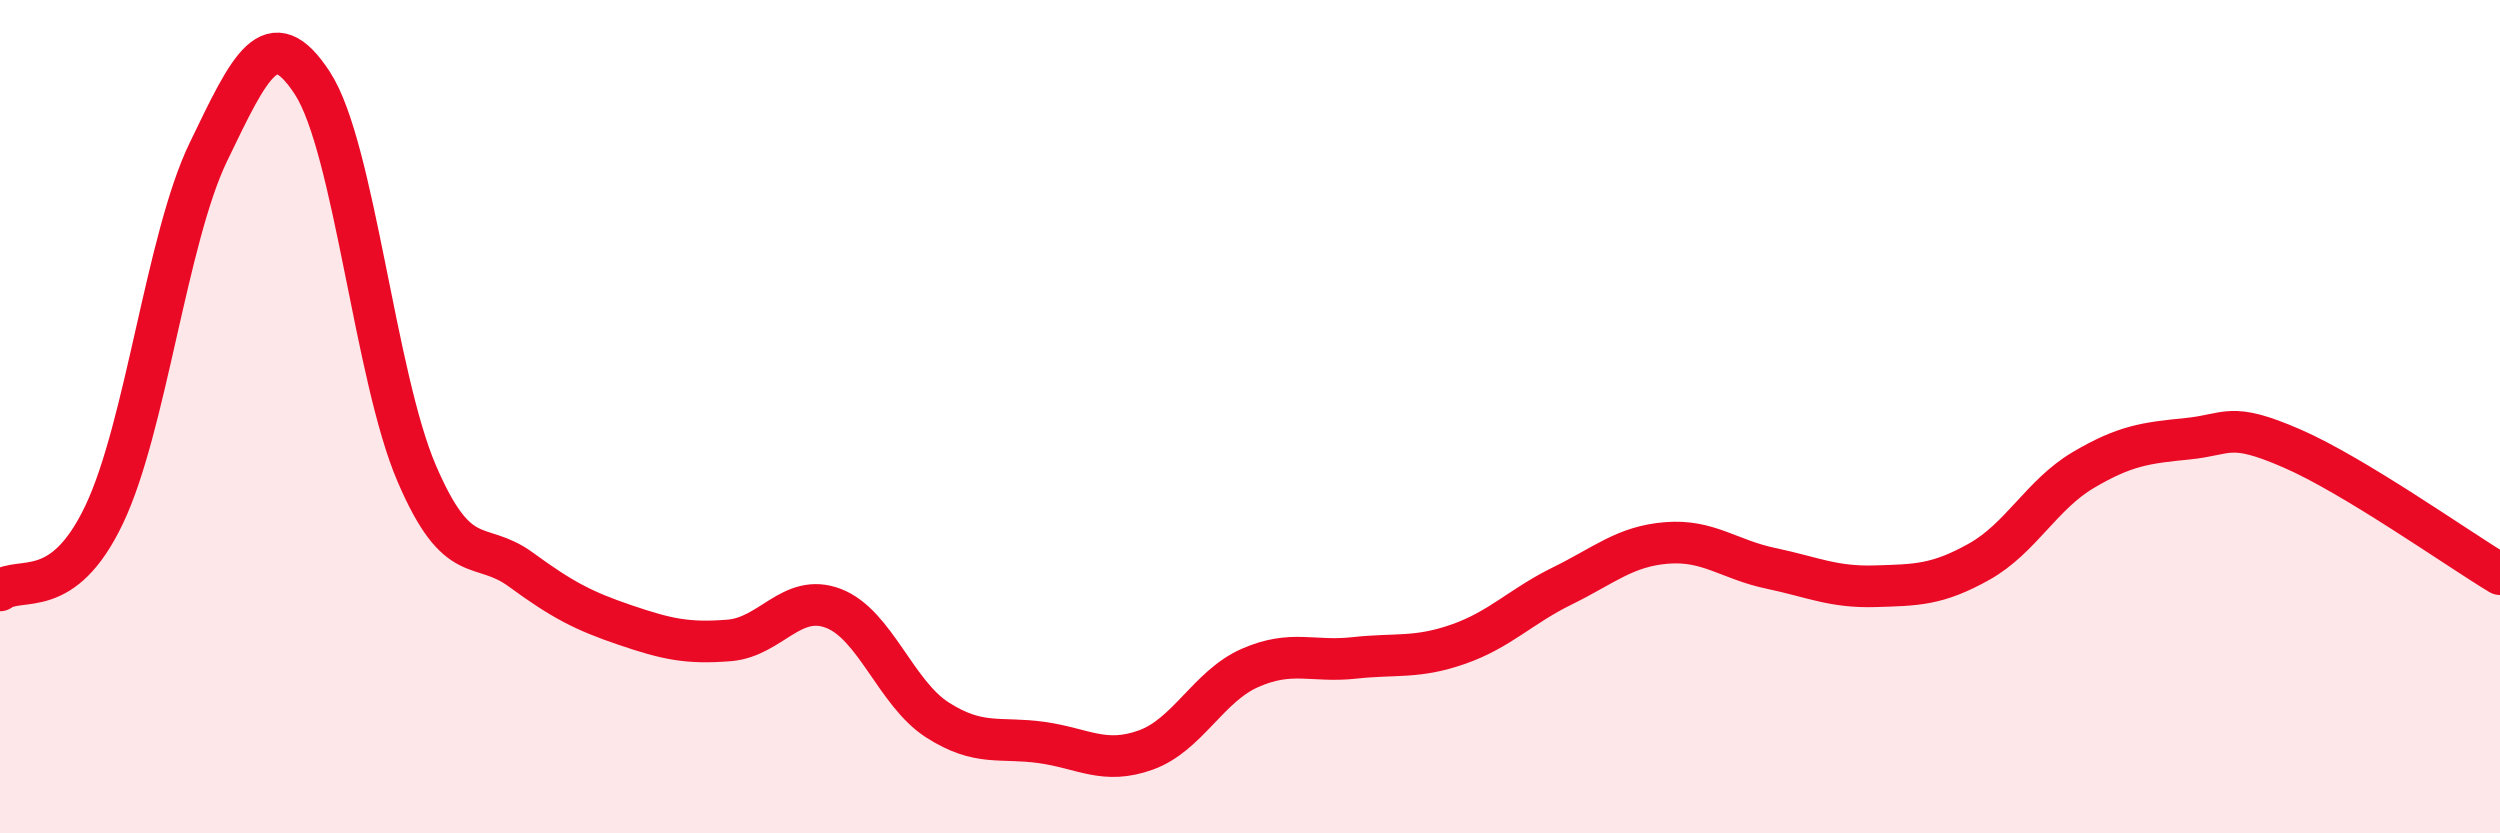
    <svg width="60" height="20" viewBox="0 0 60 20" xmlns="http://www.w3.org/2000/svg">
      <path
        d="M 0,14.17 C 0.5,13.81 1.5,14.45 2.5,12.35 C 3.5,10.25 4,5.72 5,3.65 C 6,1.58 6.5,0.46 7.5,2 C 8.5,3.54 9,9.03 10,11.36 C 11,13.69 11.5,12.94 12.5,13.67 C 13.5,14.4 14,14.66 15,15 C 16,15.34 16.5,15.45 17.5,15.37 C 18.5,15.29 19,14.22 20,14.6 C 21,14.98 21.5,16.64 22.5,17.28 C 23.5,17.92 24,17.68 25,17.82 C 26,17.96 26.5,18.36 27.5,18 C 28.5,17.64 29,16.47 30,16.03 C 31,15.59 31.5,15.9 32.5,15.79 C 33.5,15.68 34,15.81 35,15.46 C 36,15.11 36.5,14.55 37.5,14.06 C 38.5,13.57 39,13.11 40,13.03 C 41,12.95 41.5,13.43 42.5,13.64 C 43.5,13.85 44,14.1 45,14.07 C 46,14.04 46.5,14.04 47.5,13.48 C 48.5,12.92 49,11.87 50,11.28 C 51,10.69 51.5,10.63 52.5,10.53 C 53.5,10.43 53.5,10.11 55,10.76 C 56.5,11.41 59,13.18 60,13.78L60 20L0 20Z"
        fill="#EB0A25"
        opacity="0.1"
        stroke-linecap="round"
        stroke-linejoin="round"
      />
      <path
        d="M 0,14.17 C 0.5,13.81 1.5,14.45 2.5,12.35 C 3.5,10.25 4,5.72 5,3.65 C 6,1.58 6.5,0.46 7.5,2 C 8.5,3.54 9,9.03 10,11.36 C 11,13.69 11.5,12.94 12.5,13.67 C 13.5,14.4 14,14.66 15,15 C 16,15.34 16.5,15.45 17.5,15.37 C 18.5,15.29 19,14.22 20,14.6 C 21,14.98 21.5,16.64 22.5,17.28 C 23.5,17.92 24,17.68 25,17.82 C 26,17.96 26.5,18.36 27.5,18 C 28.5,17.64 29,16.47 30,16.03 C 31,15.59 31.5,15.9 32.5,15.79 C 33.5,15.68 34,15.81 35,15.46 C 36,15.11 36.5,14.55 37.5,14.06 C 38.5,13.57 39,13.11 40,13.03 C 41,12.95 41.5,13.43 42.5,13.64 C 43.5,13.85 44,14.1 45,14.07 C 46,14.04 46.5,14.04 47.5,13.48 C 48.5,12.92 49,11.87 50,11.28 C 51,10.69 51.5,10.63 52.5,10.53 C 53.5,10.43 53.5,10.11 55,10.76 C 56.5,11.41 59,13.18 60,13.78"
        stroke="#EB0A25"
        stroke-width="1"
        fill="none"
        stroke-linecap="round"
        stroke-linejoin="round"
      />
    </svg>
  